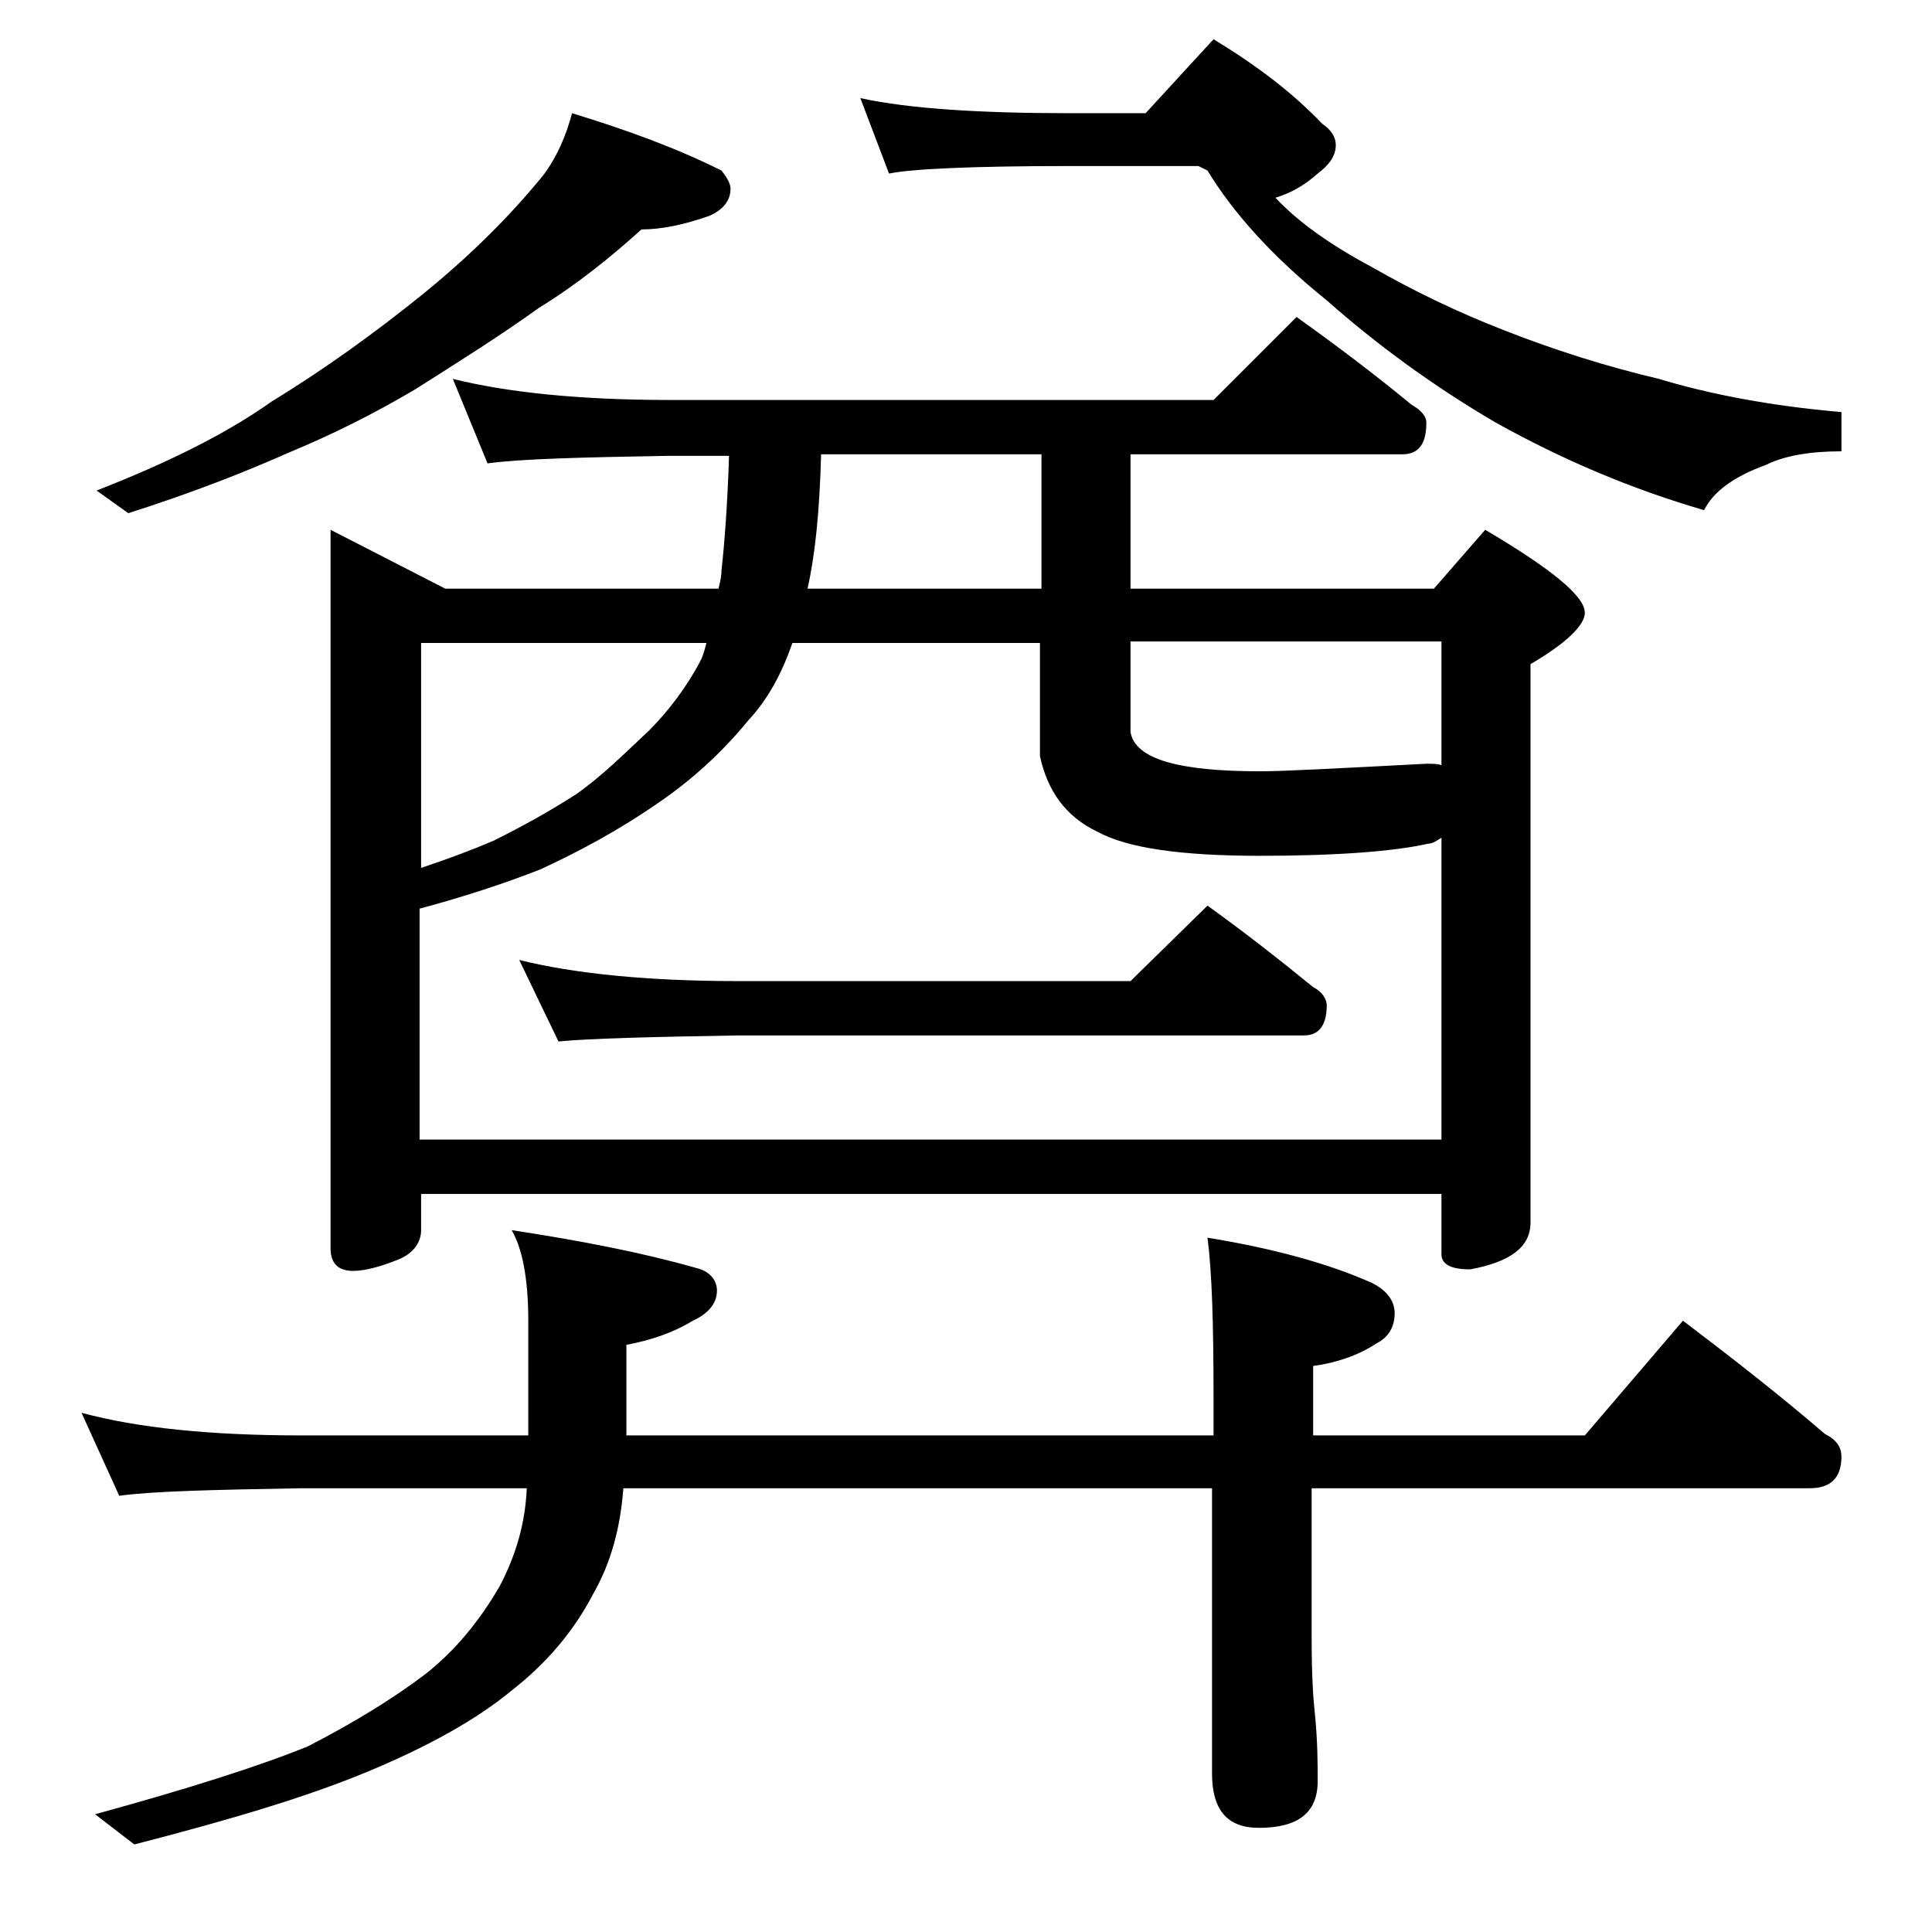 <?xml version="1.0" encoding="utf-8"?>
<!-- Generator: Adobe Illustrator 18.0.0, SVG Export Plug-In . SVG Version: 6.00 Build 0)  -->
<!DOCTYPE svg PUBLIC "-//W3C//DTD SVG 1.1//EN" "http://www.w3.org/Graphics/SVG/1.1/DTD/svg11.dtd">
<svg version="1.1" id="Layer_1" xmlns="http://www.w3.org/2000/svg" xmlns:xlink="http://www.w3.org/1999/xlink" x="0px" y="0px"
	 viewBox="0 0 128 128" enable-background="new 0 0 128 128" xml:space="preserve">
<path d="M5.4,93.6c3.7,1,8.5,1.5,14.6,1.5h15v-7.6c0-2.8-0.4-4.8-1.1-6c4.6,0.7,8.7,1.5,12.2,2.5c0.9,0.2,1.4,0.8,1.4,1.5
	c0,0.8-0.5,1.5-1.6,2c-1.3,0.8-2.8,1.3-4.4,1.6v6h38.9v-2.6c0-4.7-0.1-8.2-0.4-10.5c4.3,0.7,8,1.7,10.9,3c1,0.5,1.5,1.2,1.5,2
	c0,0.9-0.4,1.6-1.2,2c-1.2,0.8-2.7,1.3-4.2,1.5v4.6H105l6.5-7.6c3.3,2.5,6.5,5,9.4,7.5c0.8,0.4,1.1,0.9,1.1,1.5
	c0,1.4-0.7,2.1-2.1,2.1h-33v9.9c0,2.4,0.1,4,0.2,4.9c0.2,1.9,0.2,3.5,0.2,4.6c0,2.1-1.3,3.1-3.9,3.1c-2.1,0-3.1-1.2-3.1-3.6V98.6
	h-39c-0.2,2.6-0.8,4.9-2,7c-1.3,2.5-3.1,4.6-5.4,6.4c-2.3,1.9-5.5,3.7-9.6,5.4c-4.1,1.7-9.2,3.2-15.4,4.8l-2.6-2
	c6.2-1.7,10.9-3.2,14.1-4.5c3.1-1.6,5.7-3.2,7.8-4.8c1.9-1.5,3.5-3.4,4.9-5.8c1.1-2.1,1.7-4.2,1.8-6.5H20c-5.9,0.1-10,0.2-12.1,0.5
	L5.4,93.6z M37.9,7.5c3.6,1.1,6.9,2.3,9.9,3.8c0.4,0.5,0.6,0.9,0.6,1.2c0,0.8-0.5,1.4-1.4,1.8c-1.7,0.6-3.2,0.9-4.5,0.9
	c-2,1.8-4.2,3.6-6.8,5.2c-2.5,1.8-5.2,3.5-8.2,5.4c-2.7,1.6-5.5,3-8.4,4.2c-2.7,1.2-6.2,2.6-10.6,4l-2.1-1.5
	c4.6-1.8,8.5-3.7,11.6-5.9c3.6-2.2,6.9-4.6,10-7.1c3.2-2.6,5.8-5.2,8-7.9C36.9,10.4,37.5,9,37.9,7.5z M30,25.1
	c3.6,0.9,8.4,1.4,14.4,1.4h36l5.5-5.5c2.8,2,5.3,3.9,7.6,5.8c0.7,0.4,1,0.8,1,1.2c0,1.4-0.5,2.1-1.6,2.1h-18V39H95l3.4-3.9
	c4.4,2.6,6.6,4.4,6.6,5.5c0,0.8-1.2,2-3.6,3.4v37c0,1.6-1.3,2.6-4,3.1c-1.2,0-1.9-0.3-1.9-1v-4H27.9v2.4c0,0.8-0.5,1.5-1.4,1.9
	c-1.2,0.5-2.3,0.8-3.1,0.8c-1,0-1.5-0.5-1.5-1.5V35.1l7.6,3.9h18.1c0.1-0.4,0.2-0.8,0.2-1.2c0.2-1.8,0.4-4.4,0.5-7.6h-4
	c-5.8,0.1-9.8,0.2-12,0.5L30,25.1z M27.9,75.5h67.6v-20c-0.3,0.2-0.6,0.4-0.9,0.4c-2.2,0.5-6,0.8-11.1,0.8c-5.2,0-8.8-0.5-10.8-1.6
	c-2.1-1-3.3-2.7-3.8-5v-7.5H52.5c-0.7,2-1.6,3.7-2.9,5.1c-1.8,2.2-3.8,4-6,5.5c-2.6,1.8-5.2,3.2-7.8,4.4c-2.3,0.9-5,1.8-8,2.6V75.5z
	 M27.9,57.5c1.8-0.6,3.4-1.2,4.8-1.8c2-1,3.8-2,5.5-3.1c1.7-1.2,3.2-2.7,4.8-4.2c1.3-1.3,2.5-2.9,3.4-4.6c0.2-0.4,0.3-0.8,0.4-1.2
	H27.9V57.5z M34.4,63.6C38,64.5,42.9,65,48.9,65h26l5.1-5c2.5,1.8,4.8,3.6,7,5.4c0.6,0.3,0.9,0.8,0.9,1.2c0,1.3-0.5,2-1.5,2H48.9
	C43,68.7,39.1,68.8,37,69L34.4,63.6z M69,39v-8.9H54.4c-0.1,3.8-0.4,6.7-0.9,8.9H69z M80.4,2.6c2.8,1.7,5.2,3.5,7.2,5.6
	c0.6,0.4,0.9,0.9,0.9,1.4c0,0.7-0.4,1.3-1.2,1.9c-0.9,0.8-1.8,1.3-2.8,1.6c1.5,1.6,3.6,3.1,6.4,4.6c2.8,1.6,5.7,3,8.8,4.2
	c3.3,1.3,6.8,2.4,10.2,3.2c3.3,1,7.4,1.8,12.1,2.2v2.6c-2.1,0-3.8,0.3-5,0.9c-2.2,0.8-3.5,1.8-4.1,3c-4.8-1.4-9.3-3.3-13.8-5.8
	c-4.1-2.4-7.8-5.1-11.2-8.1c-3.6-2.9-6.2-5.8-7.9-8.6L79.4,11h-8.5c-6.6,0-10.6,0.2-12,0.5l-1.9-5c3.2,0.7,7.9,1,13.9,1h5L80.4,2.6z
	 M74.9,42.5v6c0.3,1.8,3.2,2.6,8.6,2.6c1.6,0,5.2-0.2,11-0.5c0.4,0,0.8,0,1,0.1v-8.2H74.9z"/>
</svg>
